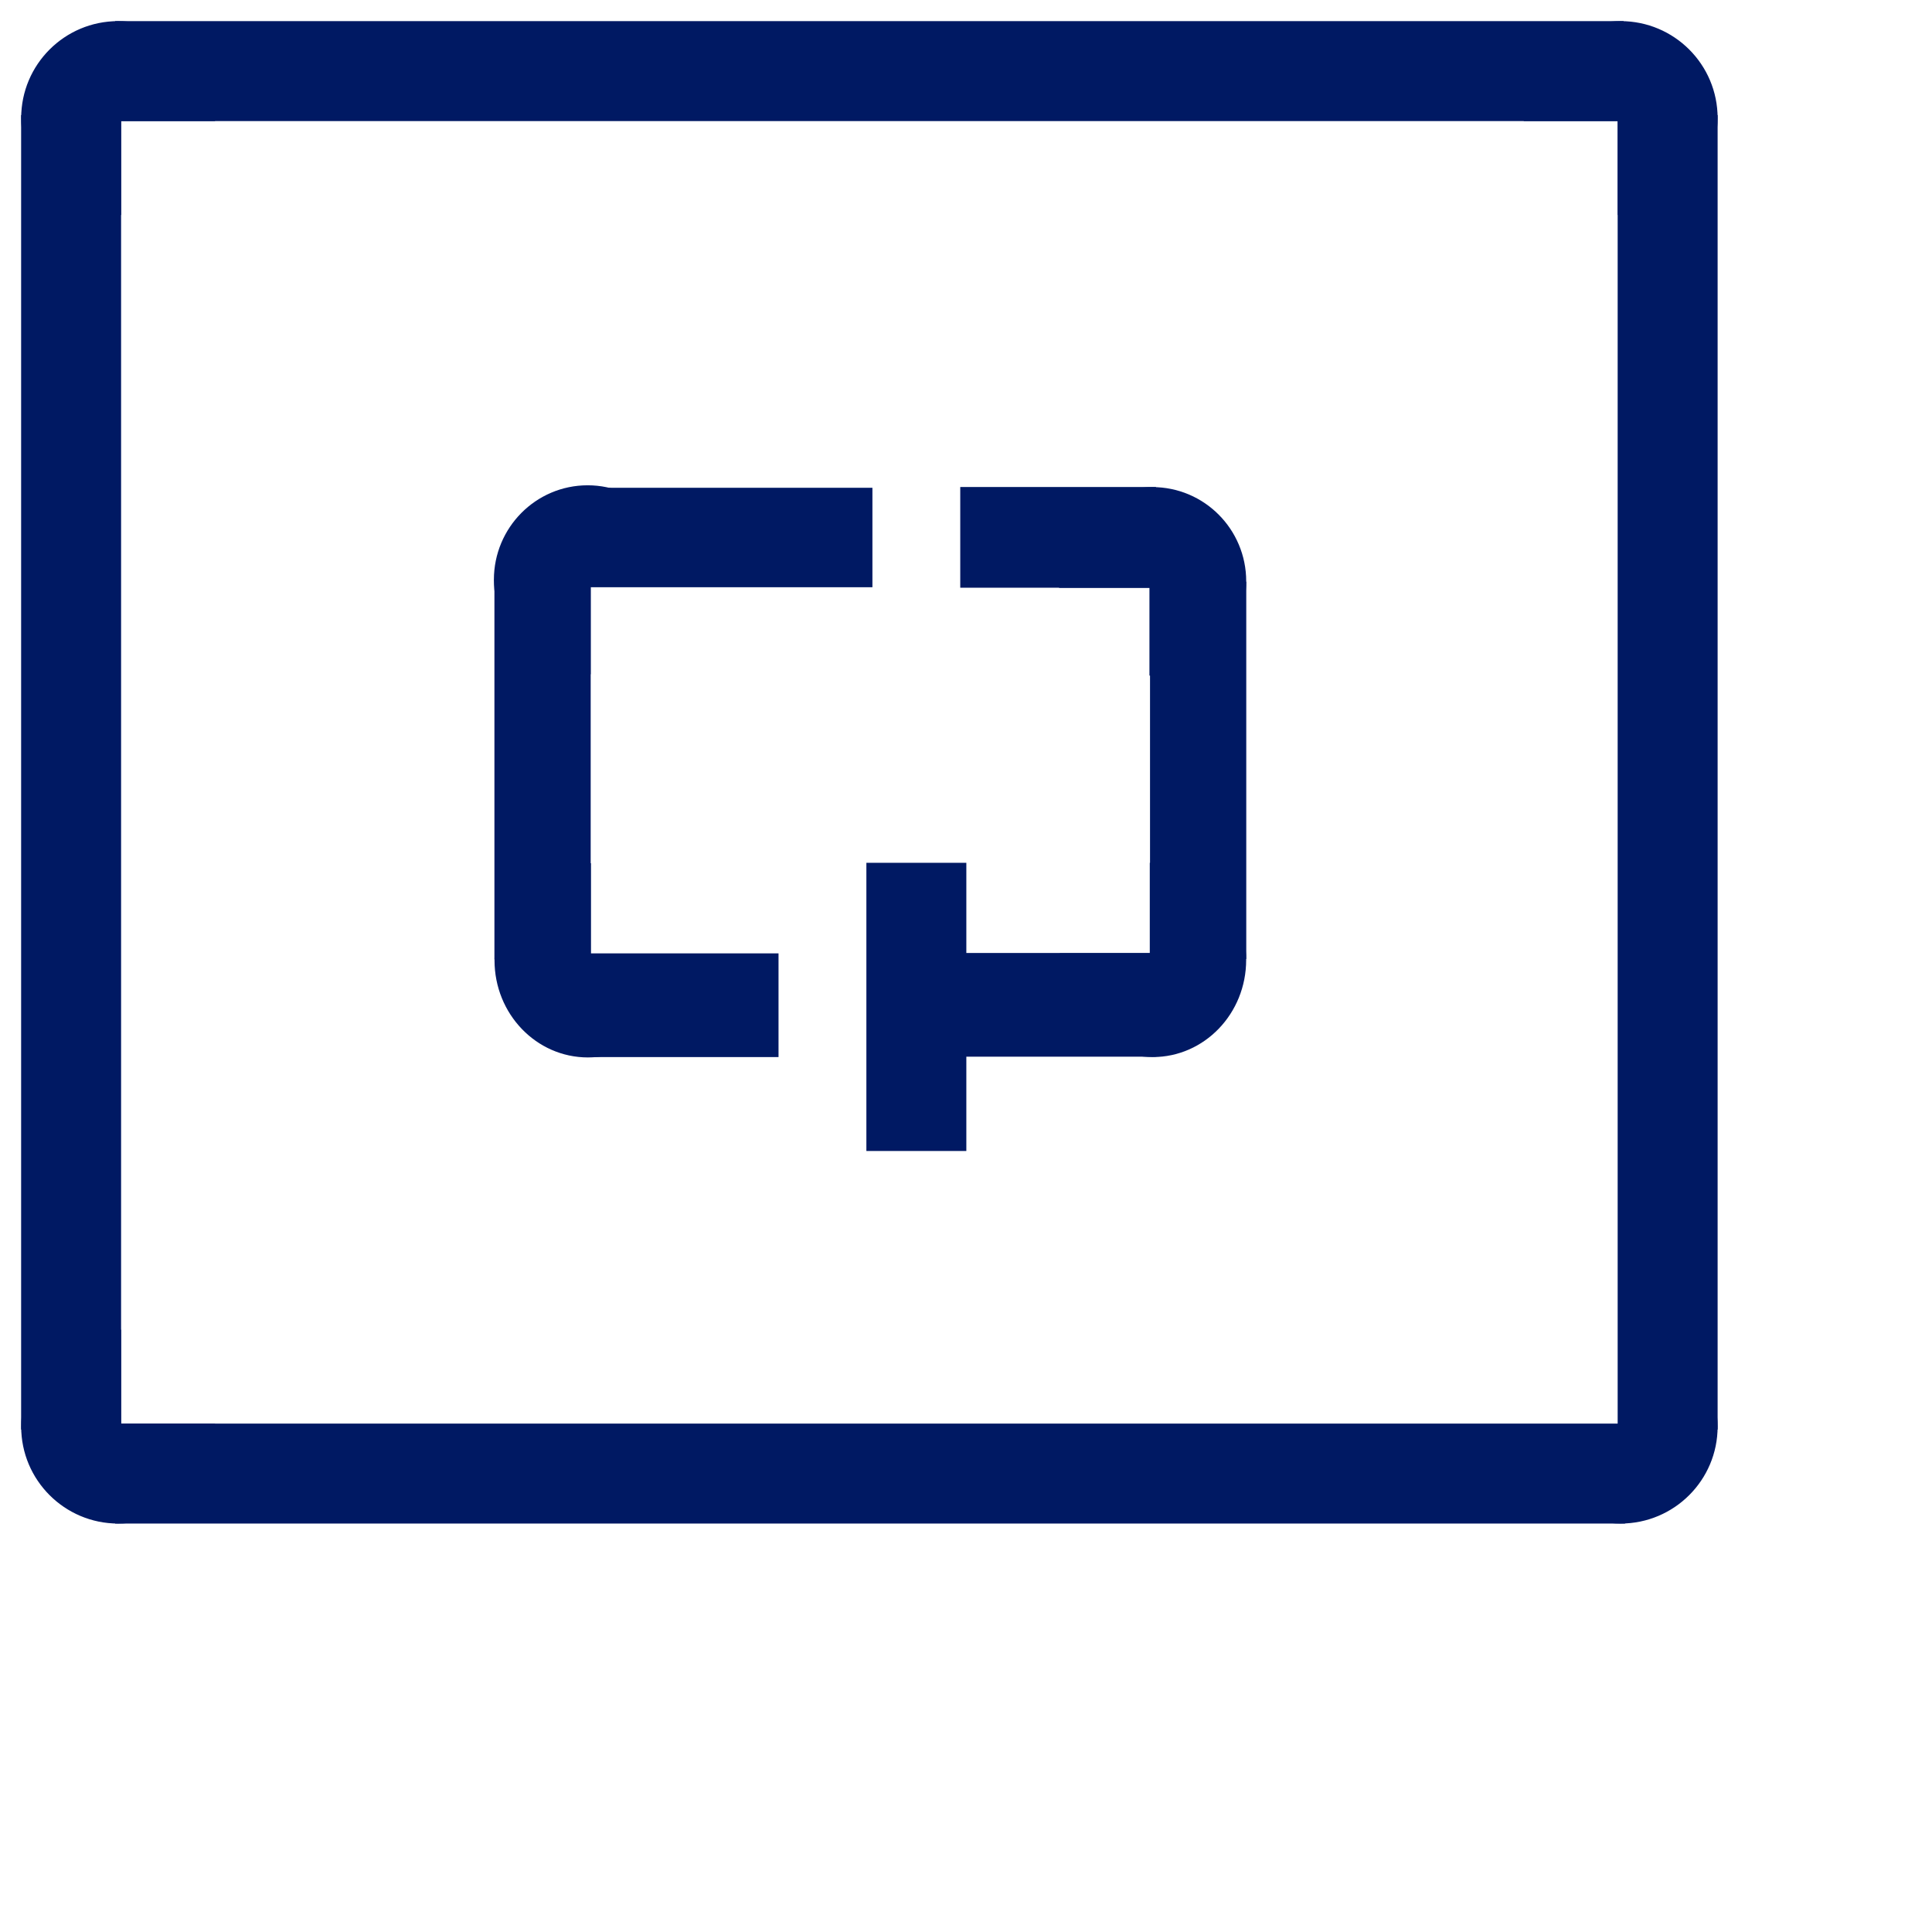 <svg width="80" height="80" viewBox="0 0 80 80" fill="none" xmlns="http://www.w3.org/2000/svg">
<path d="M67.166 62.962V59.073L4.888 59.073V62.962L67.166 62.962Z" fill="#001963" stroke="#001963" stroke-width="0.25" stroke-miterlimit="10"/>
<path d="M67.104 62.962C64.975 62.962 63.251 61.257 63.215 59.141H67.166V55.188C69.287 55.221 70.998 56.945 70.998 59.074C70.998 61.22 69.255 62.962 67.104 62.962Z" fill="#001963" stroke="#001963" stroke-width="0.25" stroke-miterlimit="10"/>
<path d="M1 59.071L4.889 59.071L4.889 4.887L1 4.887L1 59.071Z" fill="#001963" stroke="#001963" stroke-width="0.25" stroke-miterlimit="10"/>
<path d="M1.002 59.073C1.002 56.927 2.744 55.185 4.891 55.185V59.073H8.78C8.78 61.22 7.037 62.962 4.891 62.962C2.744 62.962 1.002 61.22 1.002 59.073Z" fill="#001963" stroke="#001963" stroke-width="0.25" stroke-miterlimit="10"/>
<path d="M4.891 1C7.037 1 8.78 2.743 8.78 4.889H4.891V8.778C2.744 8.778 1.002 7.036 1.002 4.889C1.002 2.74 2.744 1 4.891 1Z" fill="#001963" stroke="#001963" stroke-width="0.25" stroke-miterlimit="10"/>
<path d="M67.109 4.889V1L4.888 1V4.889L67.109 4.889Z" fill="#001963" stroke="#001963" stroke-width="0.25" stroke-miterlimit="10"/>
<path d="M67.109 1C64.963 1 63.221 2.743 63.221 4.889H67.109V8.778C69.256 8.778 70.998 7.036 70.998 4.889C70.998 2.74 69.256 1 67.109 1Z" fill="#001963" stroke="#001963" stroke-width="0.25" stroke-miterlimit="10"/>
<path d="M67.109 59.071L70.998 59.071L70.998 4.887L67.109 4.887L67.109 59.071Z" fill="#001963" stroke="#001963" stroke-width="0.25" stroke-miterlimit="10"/>
<path d="M36 20.323H24.334V24.191H36V20.323Z" fill="#001963" stroke="#001963" stroke-width="0.25" stroke-miterlimit="10"/>
<path d="M24.343 39.617V35.868C22.276 35.868 20.602 37.612 20.602 39.764C20.602 41.916 22.276 43.661 24.343 43.661C26.409 43.661 28.084 41.916 28.084 39.764C28.084 39.715 28.078 39.666 28.076 39.614H24.343V39.617Z" fill="#001963" stroke="#001963" stroke-width="0.25" stroke-miterlimit="10"/>
<path d="M32.112 39.602H24.334V43.646H32.112V39.602Z" fill="#001963" stroke="#001963" stroke-width="0.25" stroke-miterlimit="10"/>
<path d="M24.333 24.153V27.795C22.259 27.795 20.576 26.1 20.576 24.007C20.576 21.915 22.259 20.22 24.333 20.22C26.407 20.22 28.089 21.915 28.089 24.007C28.089 24.057 28.084 24.103 28.082 24.153H24.333Z" fill="#001963" stroke="#001963" stroke-width="0.25" stroke-miterlimit="10"/>
<path d="M24.334 24.116H20.598V39.601H24.334V24.116Z" fill="#001963" stroke="#001963" stroke-width="0.25" stroke-miterlimit="10"/>
<path d="M39.887 24.211L47.742 24.211L47.742 20.291L39.887 20.291L39.887 24.211Z" fill="#001963" stroke="#001963" stroke-width="0.25" stroke-miterlimit="10"/>
<path d="M47.735 39.601V35.852C49.801 35.852 51.476 37.597 51.476 39.749C51.476 41.901 49.801 43.646 47.735 43.646C45.669 43.646 43.994 41.901 43.994 39.749C43.994 39.7 43.999 39.651 44.002 39.599H47.735V39.601Z" fill="#001963" stroke="#001963" stroke-width="0.25" stroke-miterlimit="10"/>
<path d="M39.887 43.63L47.742 43.63L47.742 39.586L39.887 39.586L39.887 43.63Z" fill="#001963" stroke="#001963" stroke-width="0.25" stroke-miterlimit="10"/>
<path d="M47.721 24.215V27.85C49.795 27.85 51.478 26.157 51.478 24.072C51.478 21.985 49.795 20.295 47.721 20.295C45.647 20.295 43.965 21.988 43.965 24.072C43.965 24.122 43.97 24.168 43.973 24.217H47.721V24.215Z" fill="#001963" stroke="#001963" stroke-width="0.25" stroke-miterlimit="10"/>
<path d="M47.745 39.585L51.48 39.585L51.48 24.212L47.745 24.212L47.745 39.585Z" fill="#001963" stroke="#001963" stroke-width="0.25" stroke-miterlimit="10"/>
<path d="M39.889 35.852H36V47.535H39.889V35.852Z" fill="#001963" stroke="#001963" stroke-width="0.25" stroke-miterlimit="10"/>
</svg>
